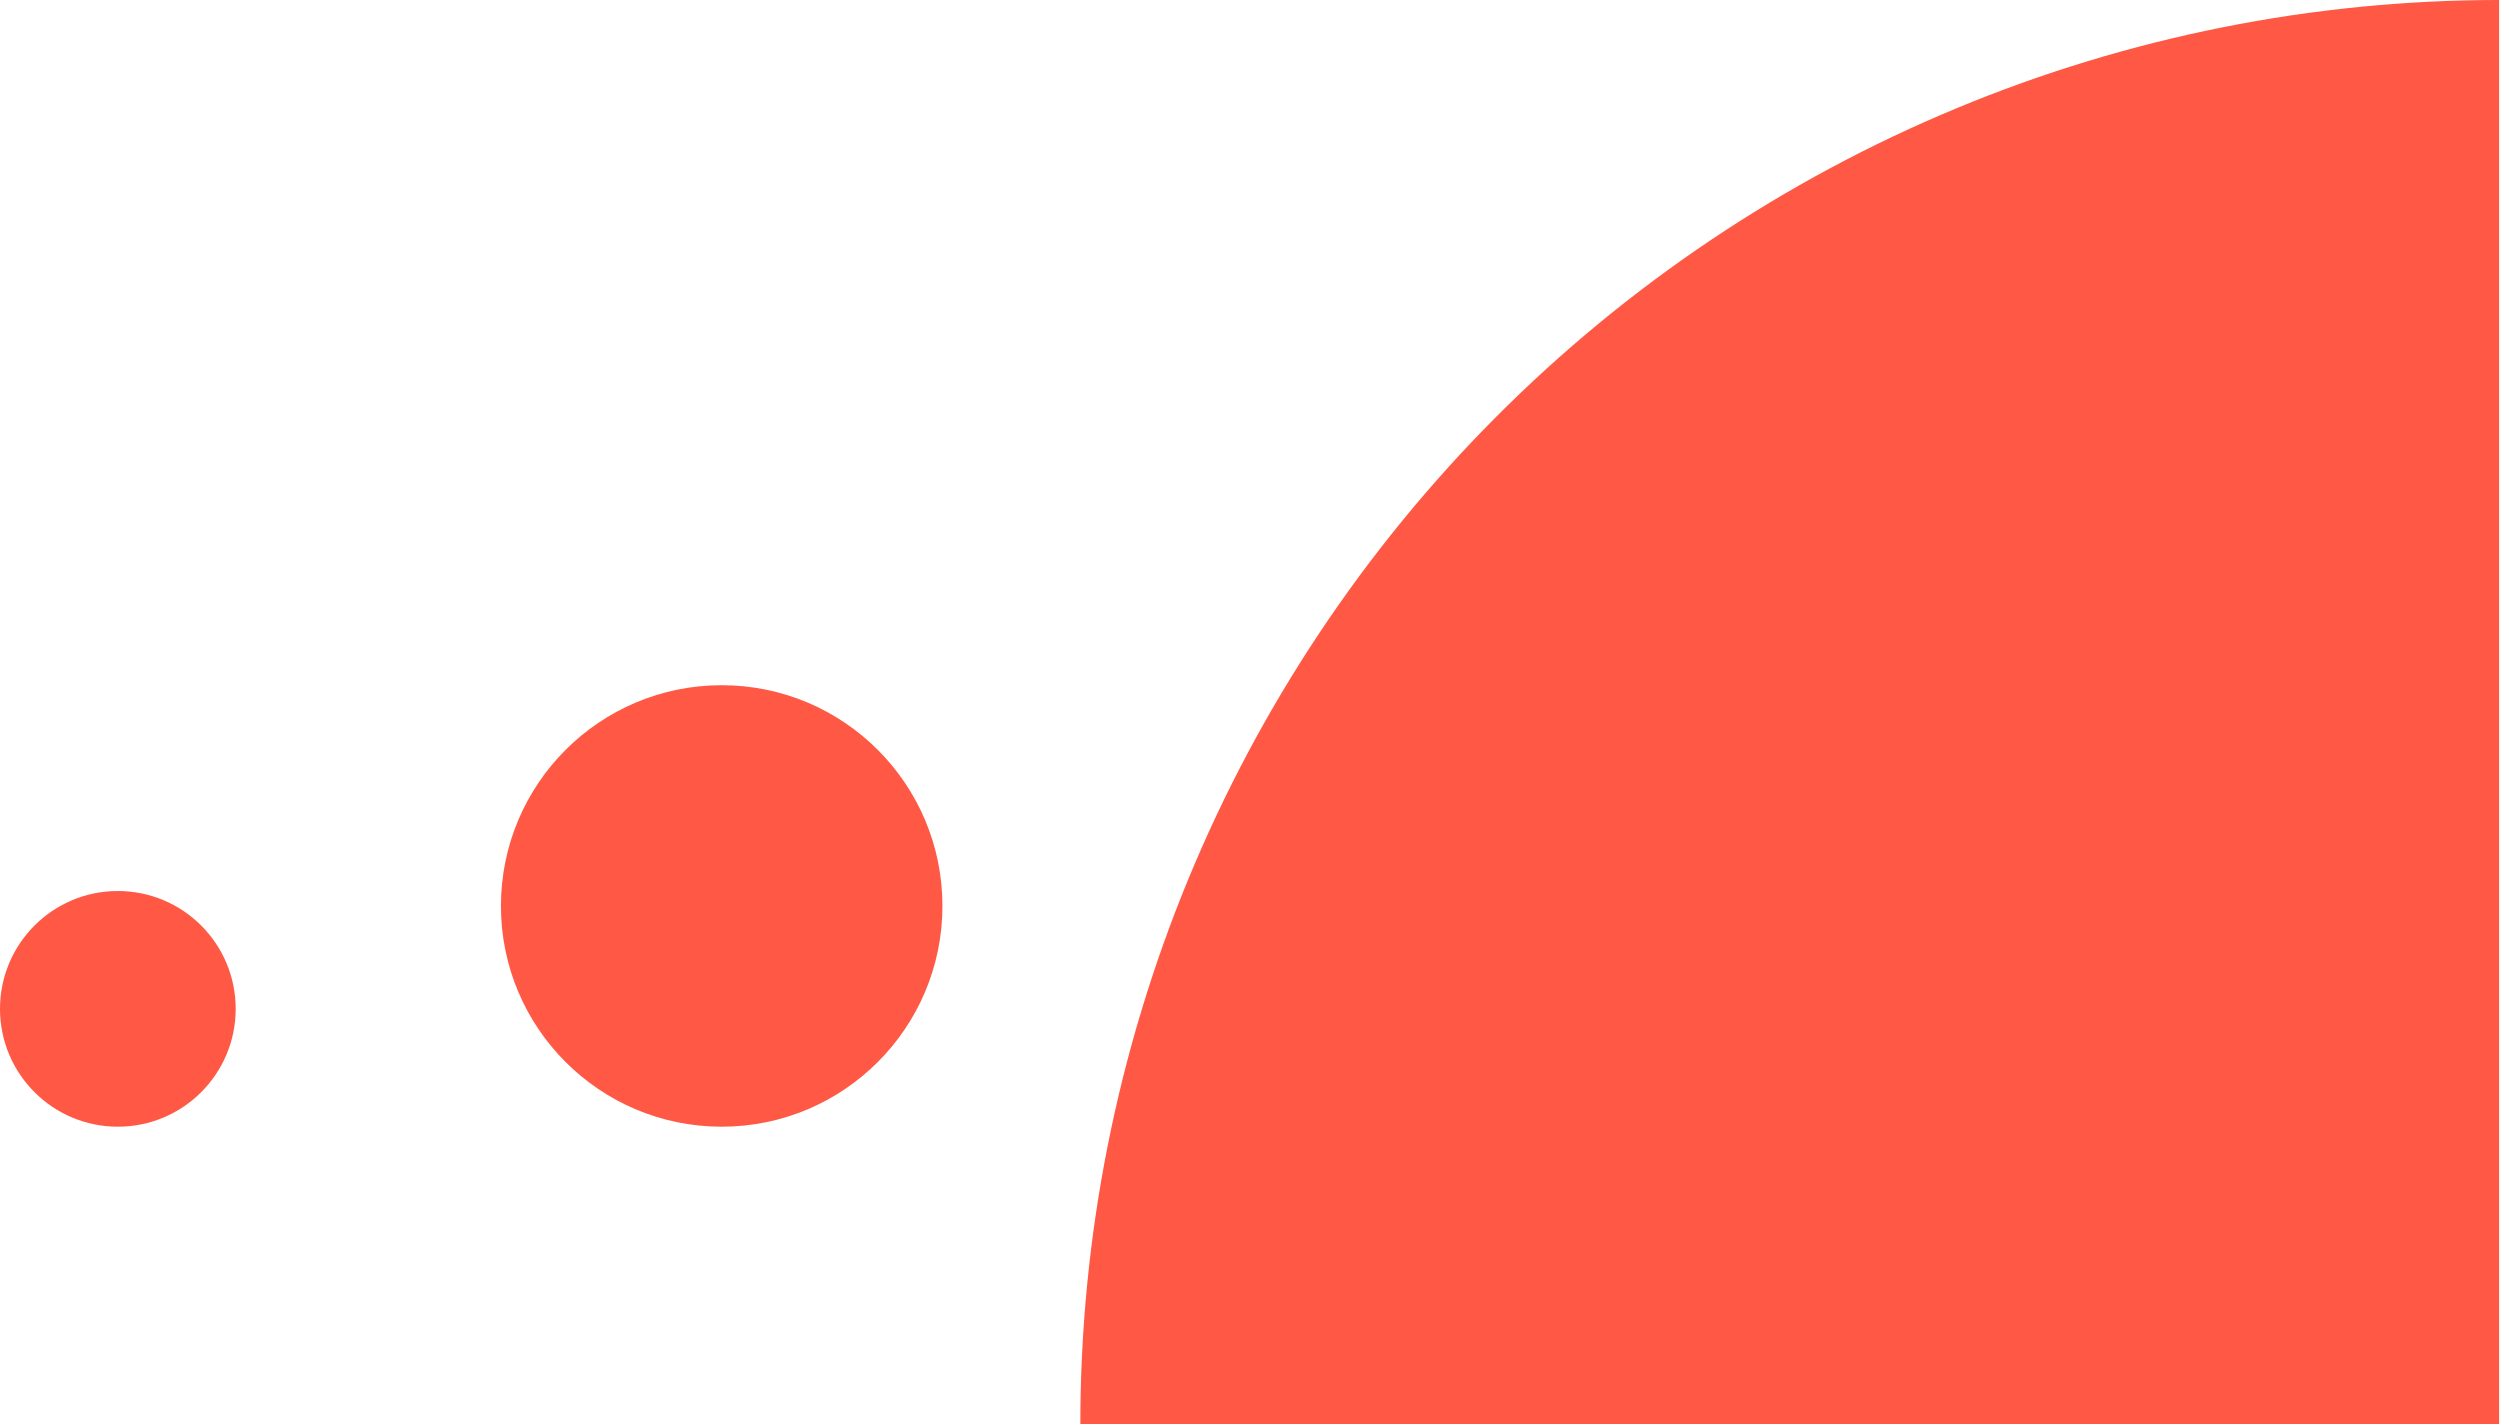 <?xml version="1.0" encoding="UTF-8"?> <svg xmlns="http://www.w3.org/2000/svg" width="237" height="135" viewBox="0 0 237 135" fill="none"><path d="M102.416 135C102.416 117.272 105.895 99.717 112.654 83.338C119.413 66.959 129.321 52.077 141.81 39.541C154.3 27.005 169.127 17.061 185.445 10.276C201.763 3.492 219.253 -1.54413e-06 236.916 0L236.916 135L102.416 135Z" fill="#FF5945"></path><circle cx="68.416" cy="85.885" r="20.927" fill="#FF5945"></circle><circle cx="11.172" cy="95.64" r="11.172" fill="#FF5945"></circle></svg> 